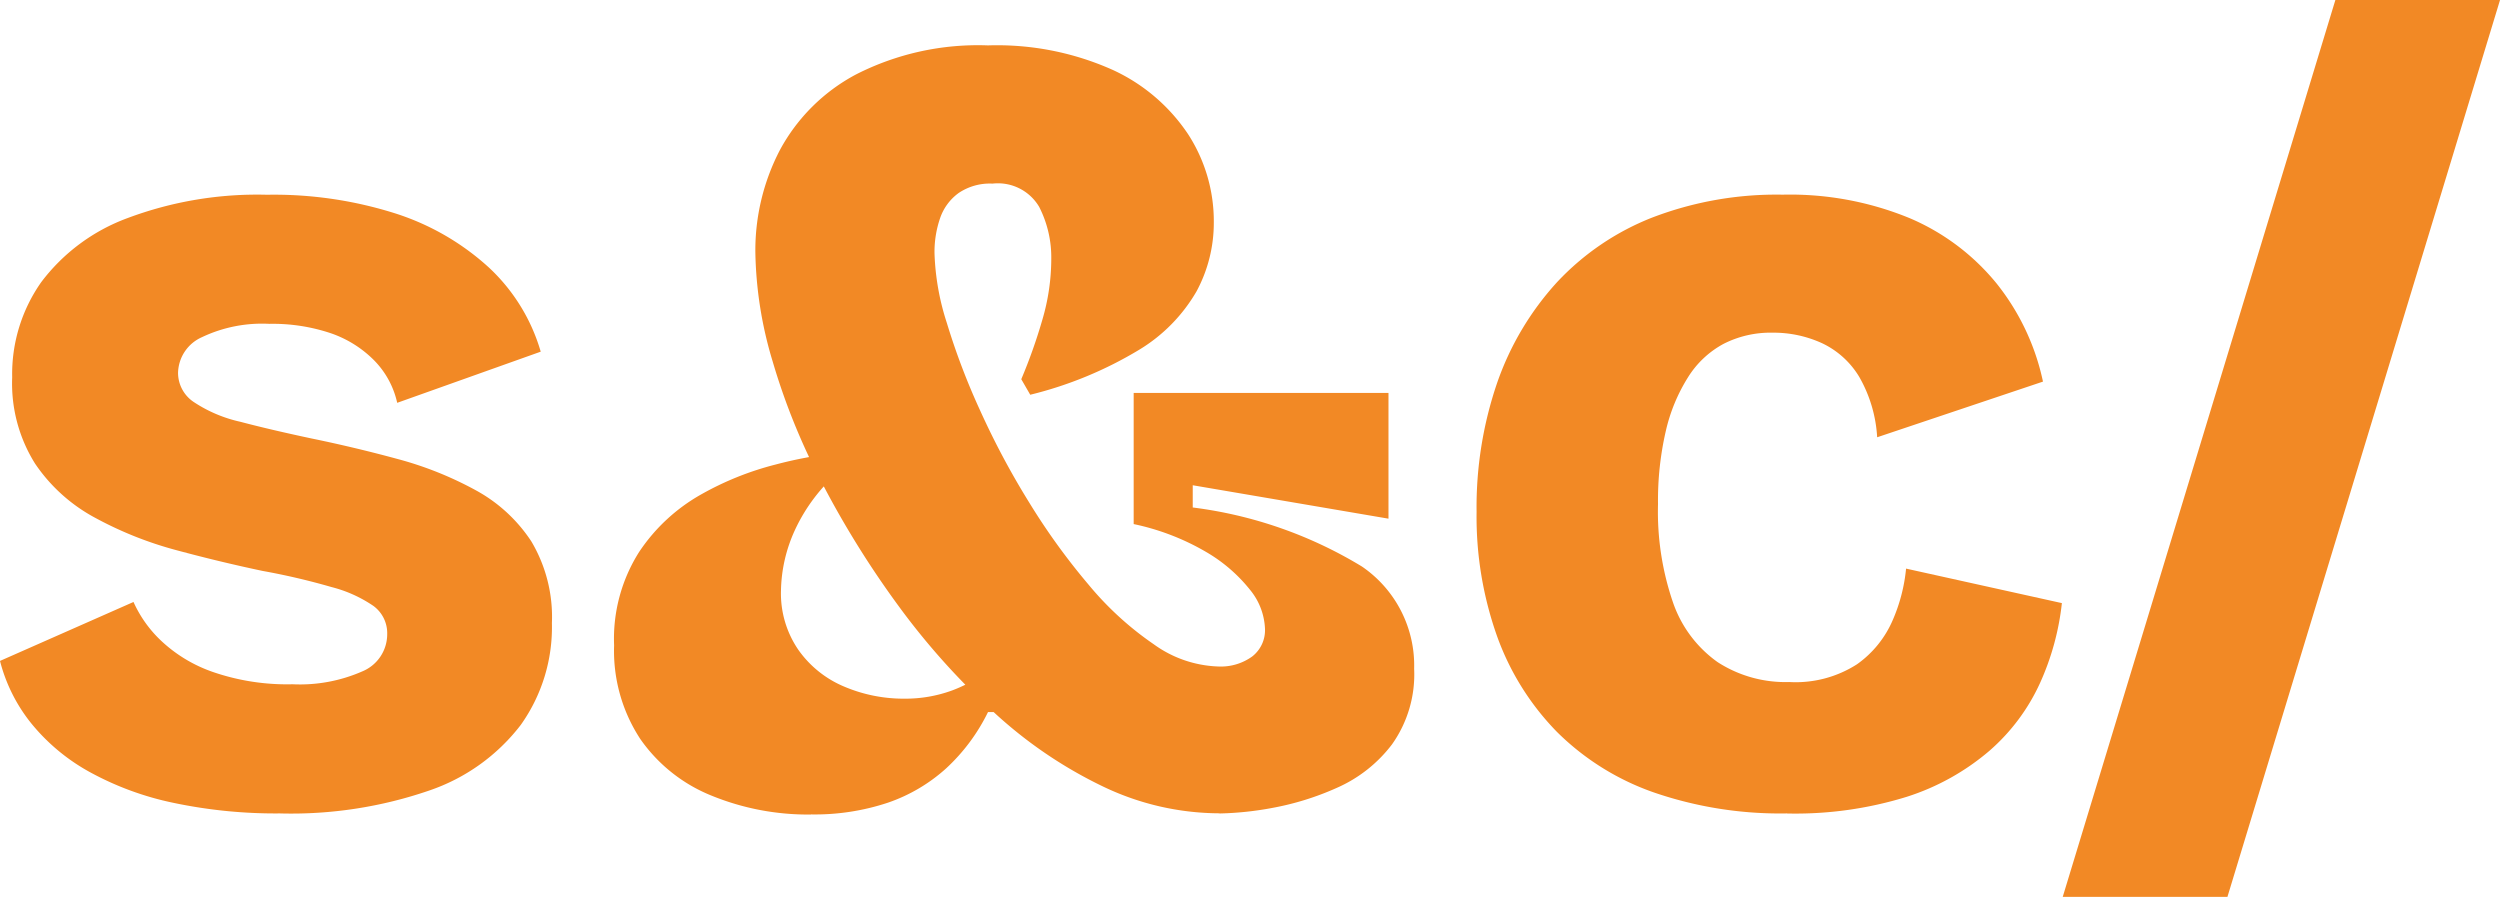 <svg id="Group_85" data-name="Group 85" xmlns="http://www.w3.org/2000/svg" width="94.776" height="34" viewBox="0 0 94.776 34">
  <path id="Path_12" data-name="Path 12" d="M10.63,31.281a18.748,18.748,0,0,1-4.049-.4A11.421,11.421,0,0,1,3.416,29.72,7.524,7.524,0,0,1,1.2,27.885,6.24,6.24,0,0,1,0,25.5l5.061-2.235a4.615,4.615,0,0,0,1.033,1.456,5.467,5.467,0,0,0,1.983,1.2,8.642,8.642,0,0,0,3.017.464,5.876,5.876,0,0,0,2.635-.486,1.524,1.524,0,0,0,.95-1.413,1.28,1.28,0,0,0-.528-1.075A5.024,5.024,0,0,0,12.57,22.7a25.983,25.983,0,0,0-2.615-.612q-1.6-.338-3.247-.781a14.01,14.01,0,0,1-3.08-1.222,6.392,6.392,0,0,1-2.3-2.067,5.726,5.726,0,0,1-.866-3.269,6.052,6.052,0,0,1,1.1-3.607A7.213,7.213,0,0,1,4.83,8.714a14,14,0,0,1,5.293-.887,15.22,15.22,0,0,1,4.892.717,9.578,9.578,0,0,1,3.524,2.046,7.043,7.043,0,0,1,1.96,3.186l-5.441,1.939a3.315,3.315,0,0,0-.865-1.6A4.26,4.26,0,0,0,12.55,13.08a6.914,6.914,0,0,0-2.342-.359,5.3,5.3,0,0,0-2.553.506,1.515,1.515,0,0,0-.905,1.35,1.33,1.33,0,0,0,.611,1.118,5.248,5.248,0,0,0,1.751.739q1.137.3,2.7.633,1.643.338,3.269.78a13.336,13.336,0,0,1,2.952,1.181,5.88,5.88,0,0,1,2.11,1.94,5.608,5.608,0,0,1,.78,3.1,6.384,6.384,0,0,1-1.182,3.86,7.357,7.357,0,0,1-3.48,2.489,16.077,16.077,0,0,1-5.631.865" transform="translate(0 -0.444)" fill="#f28925"/>
  <path id="Path_13" data-name="Path 13" d="M32.148,30.983a9.664,9.664,0,0,1-3.776-.718,6.03,6.03,0,0,1-2.7-2.151,6.091,6.091,0,0,1-.989-3.543,6.145,6.145,0,0,1,.95-3.544,6.869,6.869,0,0,1,2.339-2.173A11.478,11.478,0,0,1,30.8,17.716a16.153,16.153,0,0,1,2.361-.442l.085.674A6.613,6.613,0,0,0,31.537,20.2a5.719,5.719,0,0,0-.528,2.3,3.775,3.775,0,0,0,.656,2.235,4.02,4.02,0,0,0,1.728,1.393,5.764,5.764,0,0,0,2.3.463,5.151,5.151,0,0,0,1.815-.316,5.473,5.473,0,0,0,1.561-.907l.589,1.73h-.8a7.2,7.2,0,0,1-1.582,2.13,6.358,6.358,0,0,1-2.216,1.307,8.758,8.758,0,0,1-2.91.444m15.482-.042a10.259,10.259,0,0,1-4.451-1.034,16.81,16.81,0,0,1-4.134-2.827,27.181,27.181,0,0,1-3.586-4.007,35.788,35.788,0,0,1-2.867-4.6,24.925,24.925,0,0,1-1.9-4.662,15.056,15.056,0,0,1-.656-4.133,8.228,8.228,0,0,1,.93-3.881,7.01,7.01,0,0,1,2.888-2.868,10.17,10.17,0,0,1,5-1.1,10.725,10.725,0,0,1,4.725.927,6.882,6.882,0,0,1,2.867,2.447,6.065,6.065,0,0,1,.97,3.332,5.476,5.476,0,0,1-.653,2.615,6.24,6.24,0,0,1-2.172,2.215,14.782,14.782,0,0,1-4.134,1.708l-.34-.589a20.134,20.134,0,0,0,.8-2.257,8.18,8.18,0,0,0,.337-2.3A4.208,4.208,0,0,0,40.8,7.951a1.814,1.814,0,0,0-1.771-.886,2.112,2.112,0,0,0-1.287.358,1.959,1.959,0,0,0-.7.95,3.924,3.924,0,0,0-.212,1.349,9.468,9.468,0,0,0,.464,2.615,26.14,26.14,0,0,0,1.267,3.333,30.261,30.261,0,0,0,1.855,3.479,25.1,25.1,0,0,0,2.256,3.122,12.02,12.02,0,0,0,2.469,2.257,4.413,4.413,0,0,0,2.446.843,2.029,2.029,0,0,0,1.287-.38,1.261,1.261,0,0,0,.484-1.054,2.48,2.48,0,0,0-.569-1.476,5.953,5.953,0,0,0-1.666-1.434,9.159,9.159,0,0,0-2.743-1.055V15h9.66v4.767L46.619,18.5v.843a16.228,16.228,0,0,1,6.411,2.236,4.542,4.542,0,0,1,1.983,3.88,4.58,4.58,0,0,1-.843,2.869,5.294,5.294,0,0,1-2.089,1.644,10.643,10.643,0,0,1-2.447.761,12.181,12.181,0,0,1-2,.21" transform="translate(-1.402 -0.104)" fill="#f28925"/>
  <path id="Path_14" data-name="Path 14" d="M71.119,31.281a14.719,14.719,0,0,1-5.062-.8,9.781,9.781,0,0,1-3.67-2.3,10.025,10.025,0,0,1-2.257-3.608,13.539,13.539,0,0,1-.78-4.723,14.545,14.545,0,0,1,.78-4.894,11,11,0,0,1,2.257-3.8,9.867,9.867,0,0,1,3.628-2.467,13.156,13.156,0,0,1,4.935-.865,11.918,11.918,0,0,1,4.81.887A8.573,8.573,0,0,1,79.071,11.2a8.927,8.927,0,0,1,1.751,3.711l-6.286,2.11a5.191,5.191,0,0,0-.673-2.278,3.273,3.273,0,0,0-1.414-1.287,4.414,4.414,0,0,0-1.878-.4,3.926,3.926,0,0,0-1.855.422,3.6,3.6,0,0,0-1.349,1.266,6.568,6.568,0,0,0-.845,2.046,11.683,11.683,0,0,0-.294,2.763,10.591,10.591,0,0,0,.569,3.733,4.609,4.609,0,0,0,1.687,2.257A4.733,4.733,0,0,0,71.2,26.3a4.306,4.306,0,0,0,2.573-.674,3.967,3.967,0,0,0,1.35-1.666A6.432,6.432,0,0,0,75.632,22l5.907,1.308a9.955,9.955,0,0,1-.822,3.015A7.56,7.56,0,0,1,78.8,28.9a9.041,9.041,0,0,1-3.142,1.751,14.272,14.272,0,0,1-4.536.633" transform="translate(-3.372 -0.444)" fill="#f28925"/>
  <path id="Path_15" data-name="Path 15" d="M82.909,34,93.245,0h6.242L89.153,34Z" transform="translate(-4.71 0)" fill="#f28925"/>
</svg>